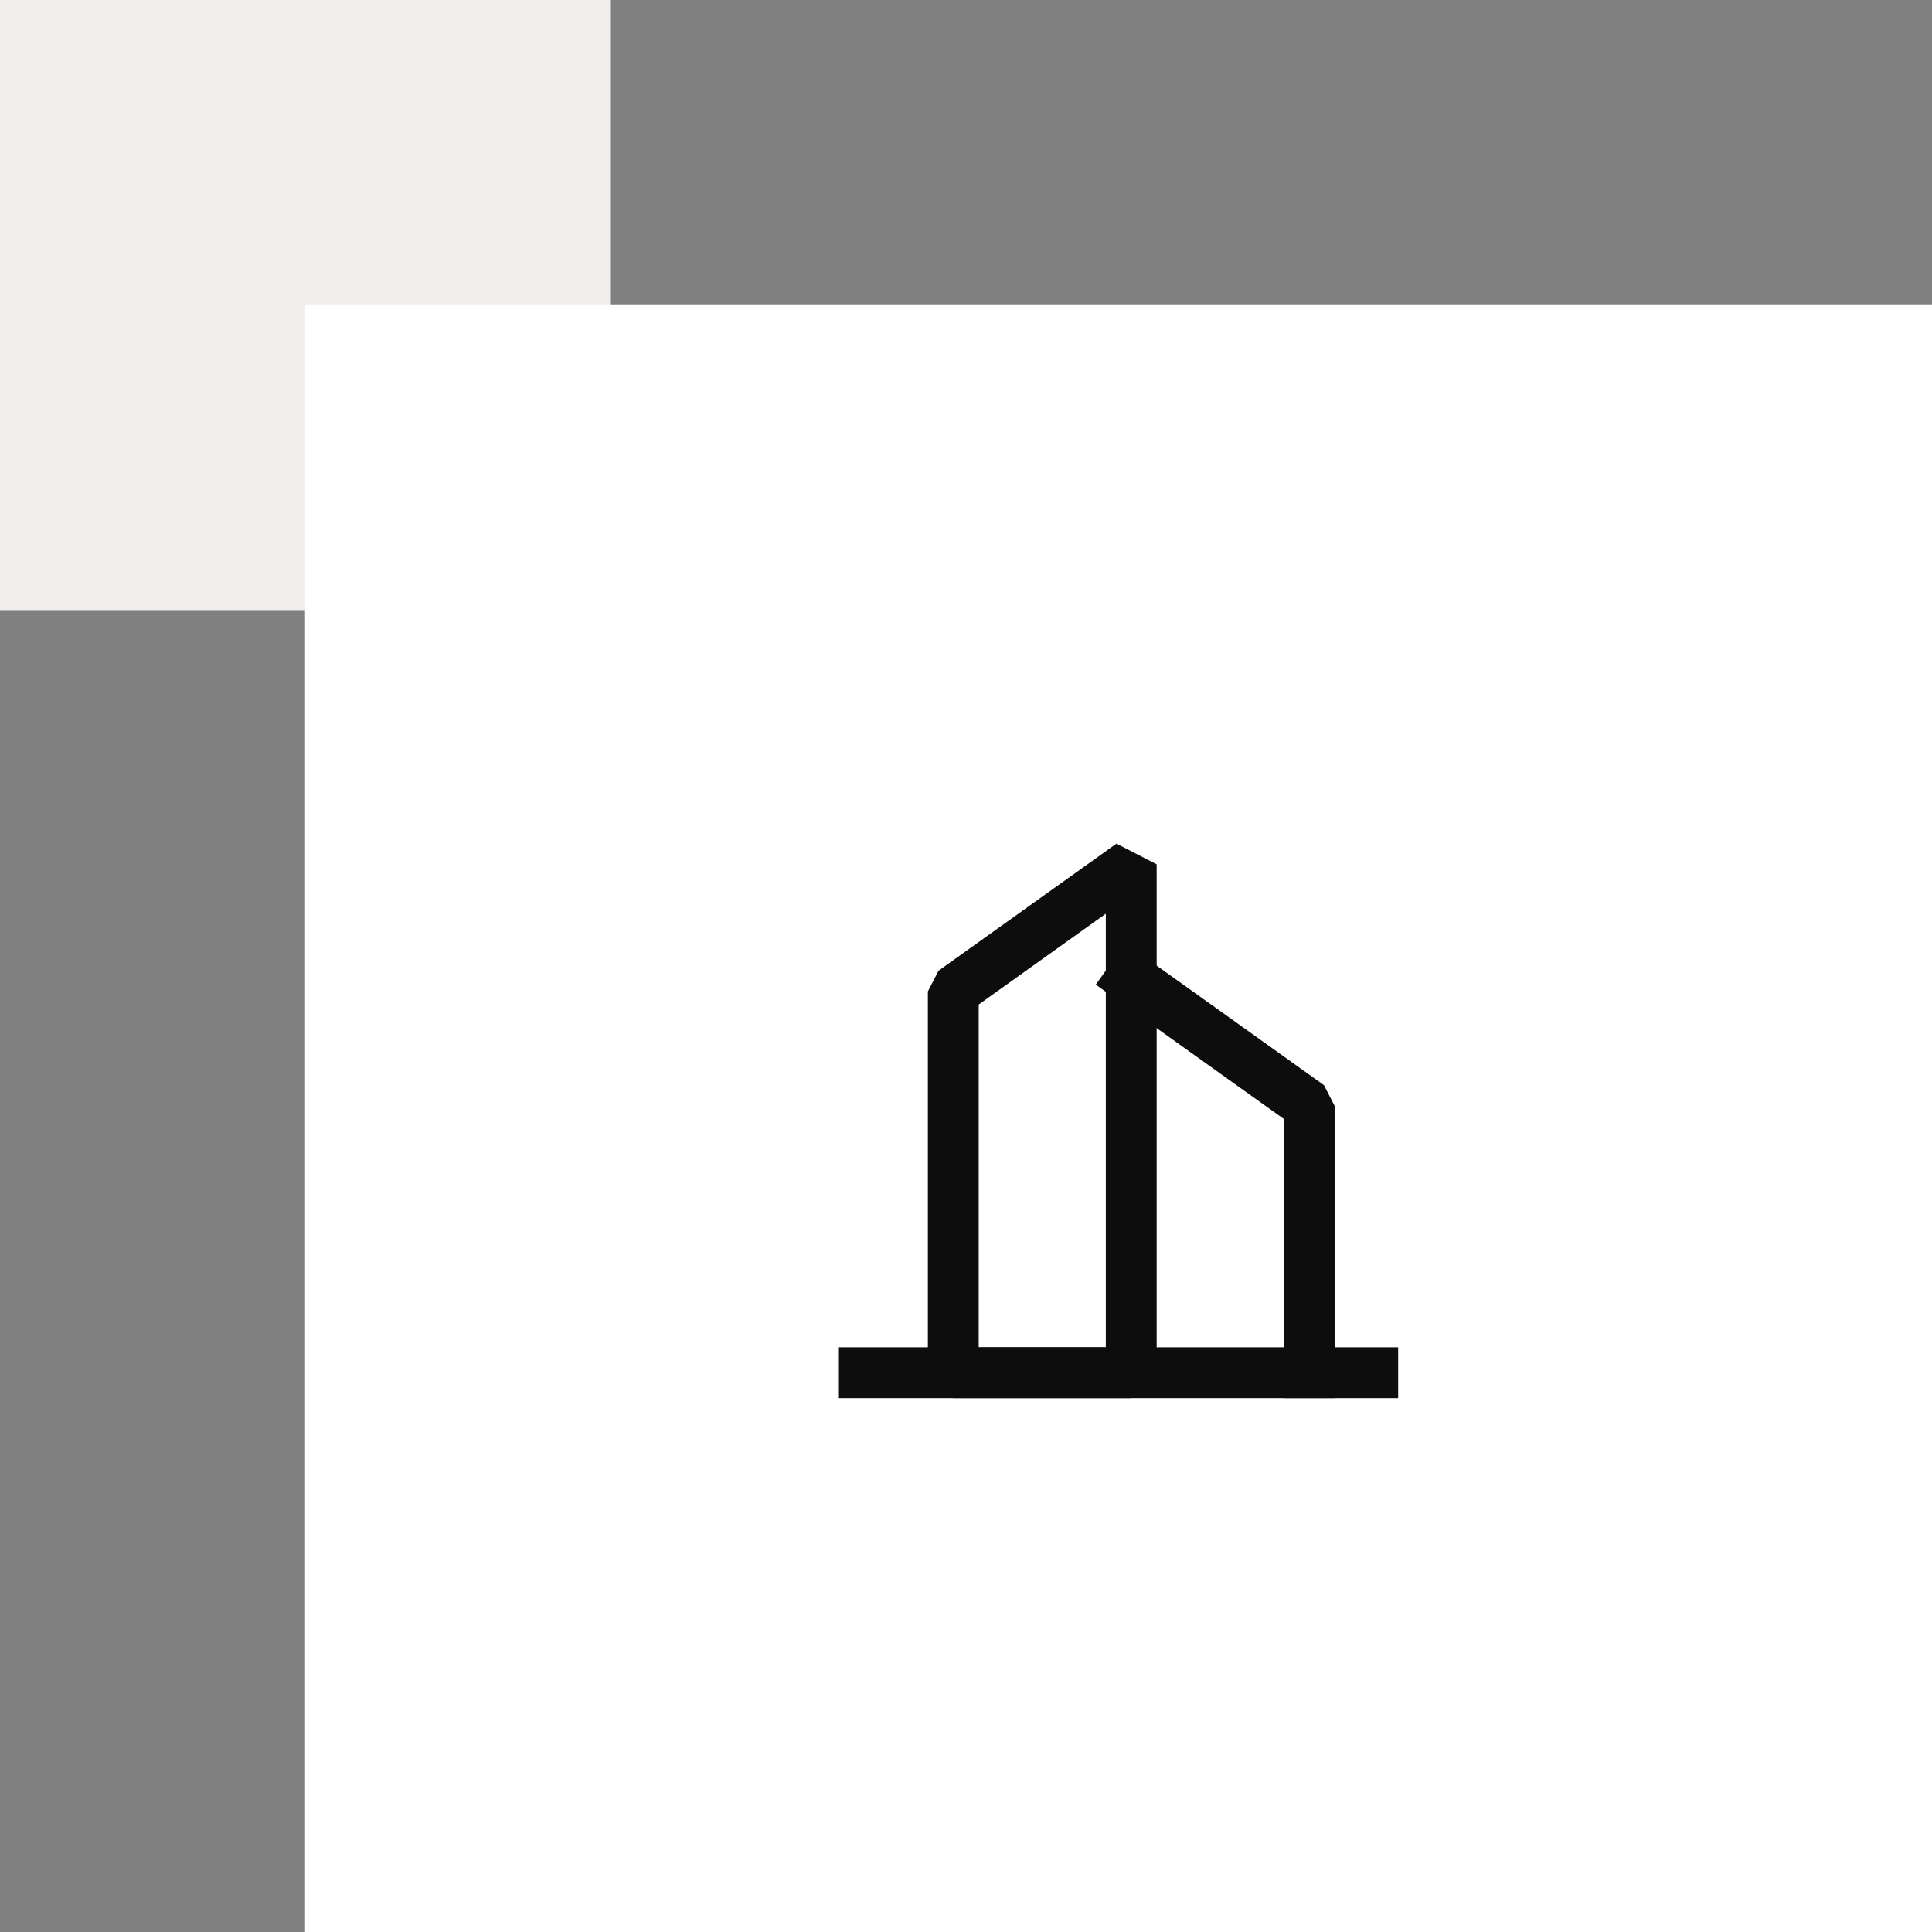<svg width="76" height="76" viewBox="0 0 76 76" fill="none" xmlns="http://www.w3.org/2000/svg">
<rect x="0" y="0" width="76" height="76" fill="#808080" stroke="none"/>
<rect width="24" height="24" fill="#F1EDEC"/>
<rect x="12" y="12" width="64" height="64" fill="white"/>
<path fill-rule="evenodd" clip-rule="evenodd" d="M37.5 39L44.5 34V54H37.5V39Z" stroke="#0D0D0D" stroke-width="2" stroke-linecap="square" stroke-linejoin="bevel"/>
<path d="M44.5 38.5L51.5 43.5V54" stroke="#0D0D0D" stroke-width="2" stroke-linecap="square" stroke-linejoin="bevel"/>
<path d="M34 54H54" stroke="#0D0D0D" stroke-width="2" stroke-linecap="square" stroke-linejoin="bevel"/>
</svg>
